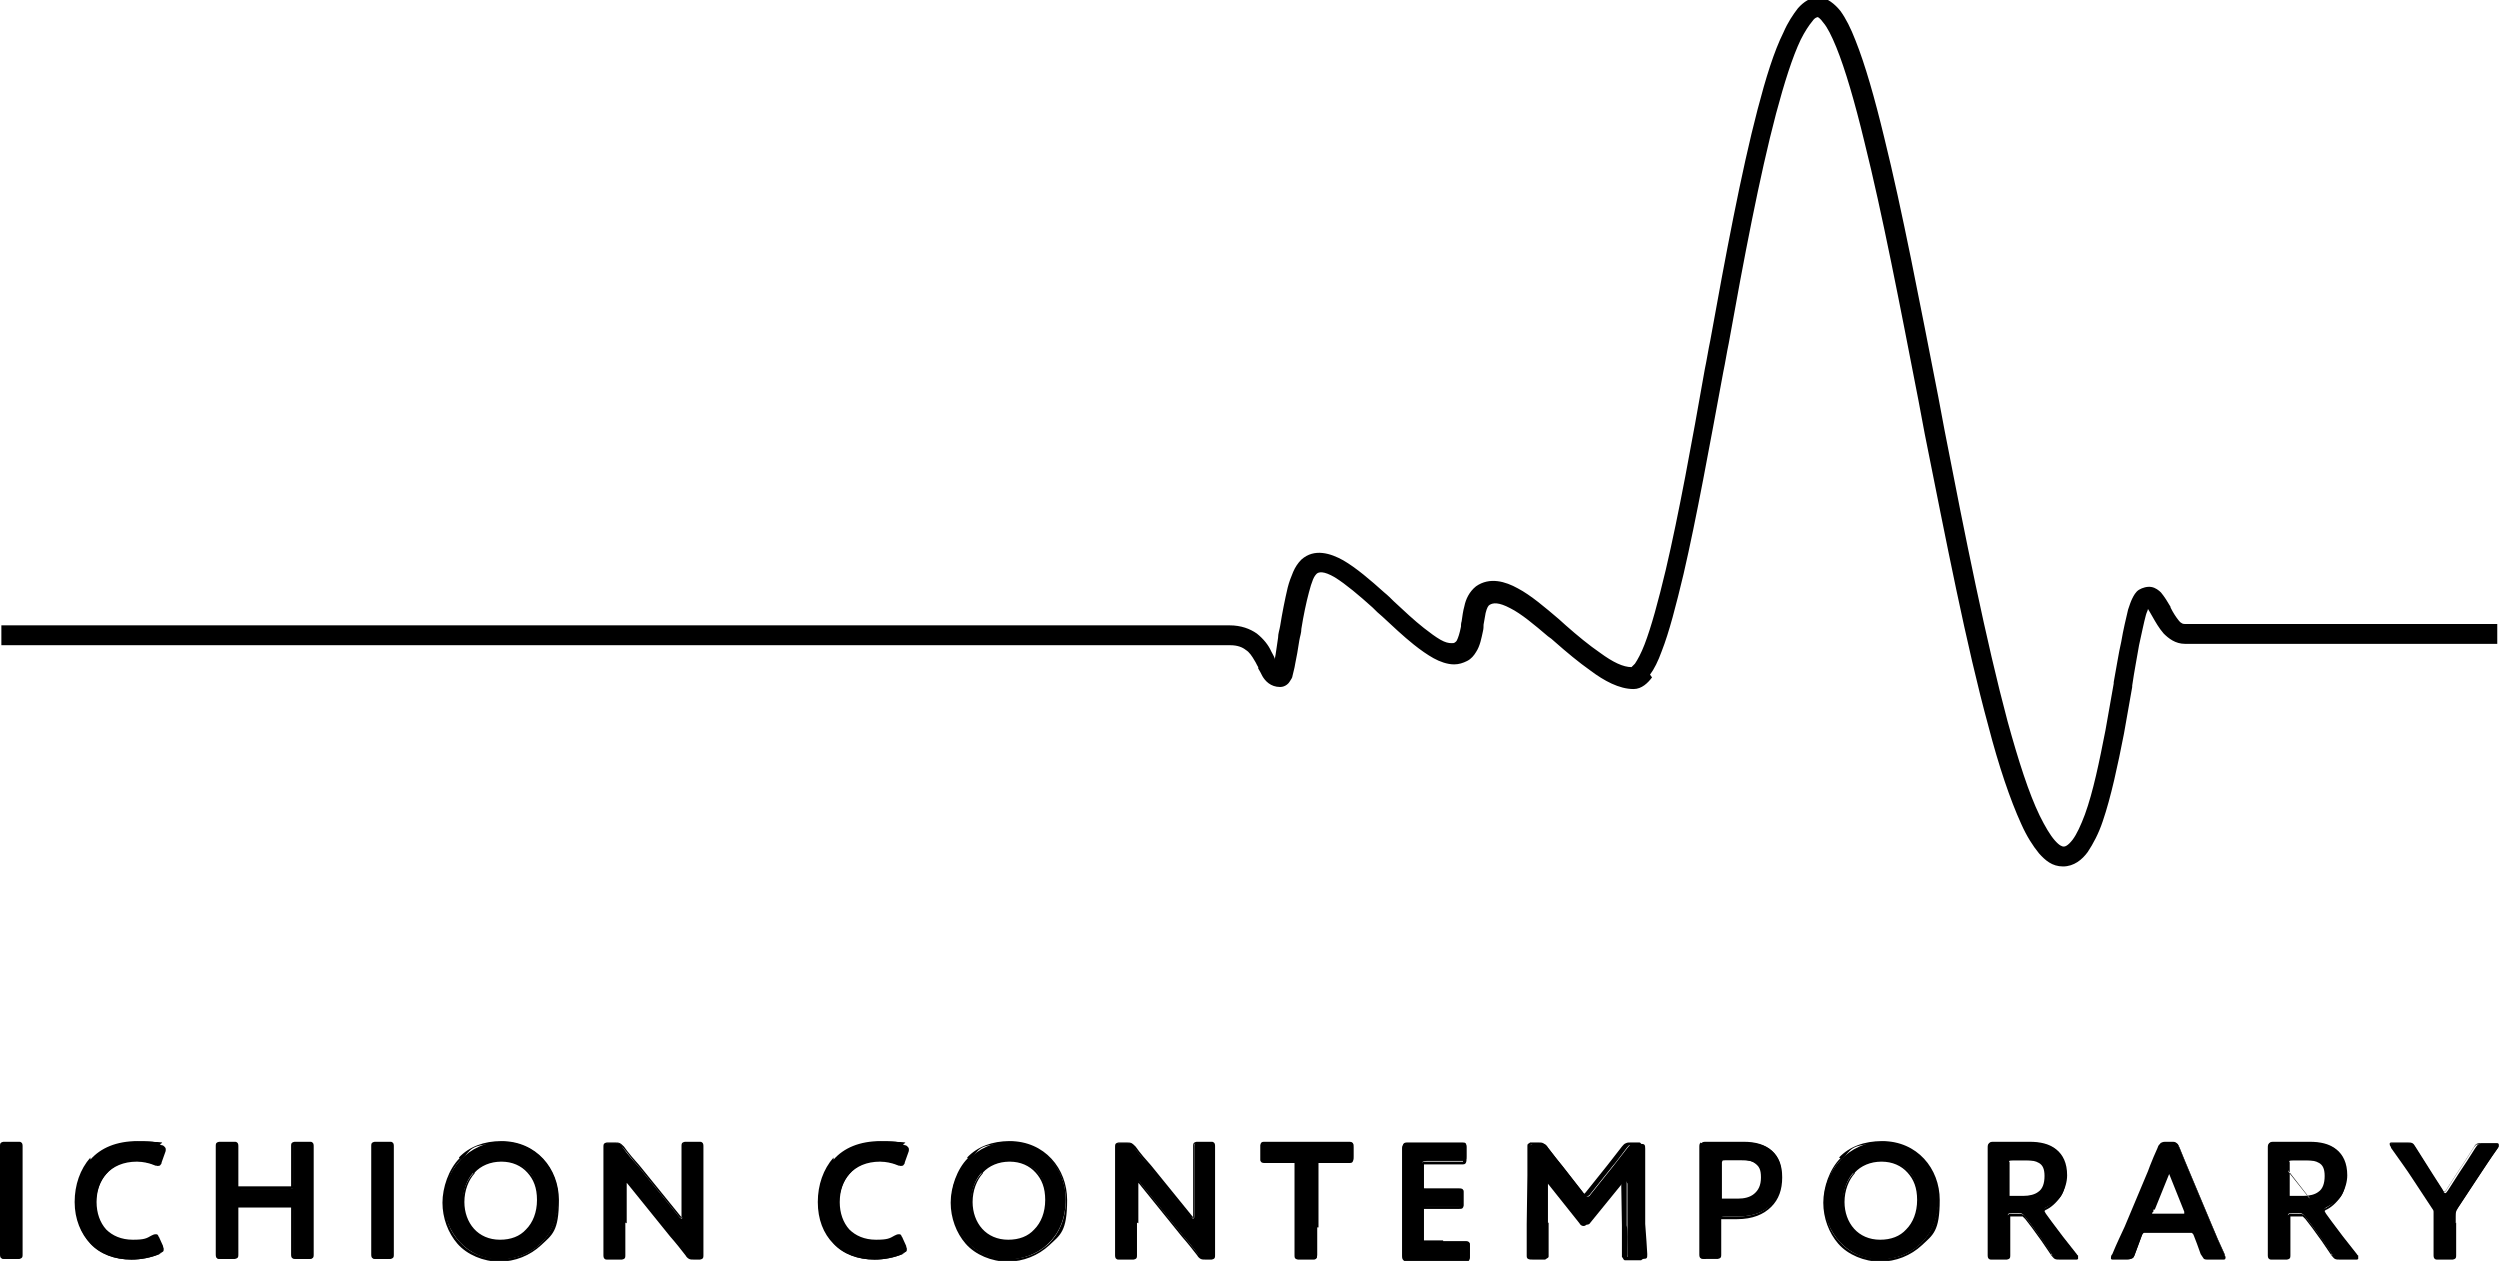 <?xml version="1.0" encoding="UTF-8"?>
<svg id="_レイヤー_1" data-name="レイヤー_1" xmlns="http://www.w3.org/2000/svg" version="1.1" viewBox="0 0 365 184.1">
  <!-- Generator: Adobe Illustrator 29.4.0, SVG Export Plug-In . SVG Version: 2.1.0 Build 152)  -->
  <defs>
    <style>
      .st0 {
        fill-rule: evenodd;
      }
    </style>
  </defs>
  <path d="M.9,183.8c-.5,0-.7,0-.7-.6s0-2.8,0-4.2v-7.3c0-1.4,0-4,0-4.2,0-.5.1-.6.7-.6h1.5c.5,0,.7,0,.7.6s0,2.8,0,4.2v7.3c0,1.4,0,4,0,4.2,0,.5-.1.6-.7.6H.9Z"/>
  <path class="st0" d="M.5,167.2s0,0,0,.3,0,.2,0,.5c0,.3,0,.7,0,1.1,0,.8,0,1.9,0,2.5v7.3c0,.7,0,1.7,0,2.5,0,.4,0,.8,0,1.1,0,.3,0,.5,0,.5,0,.2,0,.3,0,.3,0,0,0,0,.1,0,0,0,.2,0,.3,0h1.5c.1,0,.2,0,.3,0,0,0,.1,0,.1,0,0,0,0,0,0-.3s0-.2,0-.5c0-.3,0-.7,0-1.1,0-.8,0-1.9,0-2.5v-7.3c0-.7,0-1.7,0-2.5,0-.4,0-.8,0-1.1,0-.3,0-.5,0-.5,0-.2,0-.3,0-.3,0,0,0,0-.1,0,0,0-.2,0-.3,0H.9c-.1,0-.2,0-.3,0,0,0-.1,0-.1,0ZM.5,166.7c.1,0,.2,0,.4,0h1.5c.1,0,.3,0,.4,0,.1,0,.2,0,.3.1.2.1.2.4.2.6s0,.3,0,.6c0,.3,0,.7,0,1.1,0,.8,0,1.8,0,2.5v7.3c0,.7,0,1.7,0,2.5,0,.4,0,.8,0,1.1,0,.3,0,.5,0,.6,0,.3,0,.5-.2.6,0,0-.2.1-.3.1-.1,0-.2,0-.4,0H.9c-.1,0-.3,0-.4,0-.1,0-.2,0-.3-.1-.2-.1-.2-.4-.2-.6s0-.3,0-.6c0-.3,0-.7,0-1.1,0-.8,0-1.8,0-2.5v-7.3c0-.7,0-1.7,0-2.5,0-.4,0-.8,0-1.1,0-.3,0-.5,0-.6,0-.3,0-.5.2-.6,0,0,.2-.1.3-.1Z"/>
  <path d="M23.7,182.6c0,.2-.2.3-.5.5-1.1.5-2.6.8-4,.8-4.9,0-8.1-3.3-8.1-8.2s3-9,9-9,2.4.2,3.4.6c.4.1.5.3.5.5s0,.3-.1.5l-.5,1.4c-.1.4-.2.5-.4.5s-.3,0-.5-.1c-.7-.3-1.7-.5-2.5-.5-4,0-6,2.8-6,6.1s2.1,5.6,5.5,5.6,2-.2,2.8-.6c.2-.1.4-.2.5-.2.2,0,.3.1.4.5l.5,1.1c0,.2.1.3.1.5h0Z"/>
  <path class="st0" d="M13.5,169.5c-1.5,1.6-2.2,3.8-2.2,6.2s.8,4.4,2.1,5.8c1.4,1.4,3.3,2.2,5.8,2.2s2.8-.3,4-.7c.2,0,.3-.1.3-.2,0,0,0,0,0,0h0c0-.1,0-.2-.1-.4,0,0,0,0,0,0l-.5-1.1s0,0,0,0c0-.2-.1-.3-.2-.3,0,0,0,0,0,0,0,0-.2,0-.4.1h0c-.8.4-1.8.6-2.9.6-1.7,0-3.2-.6-4.2-1.6-1-1-1.5-2.5-1.5-4.2s.5-3.3,1.6-4.5c1-1.2,2.6-1.9,4.6-1.9s1.9.2,2.6.6c.2,0,.3.1.4.1s0,0,0,0c0,0,0,0,0,0,0,0,0-.2.2-.3l.5-1.4h0c0-.2.1-.3.1-.4s0,0,0-.1c0,0-.2-.1-.3-.2-1-.4-2.1-.6-3.4-.6-2.9,0-5.1,1-6.6,2.6ZM13.2,169.3c1.5-1.7,3.8-2.7,6.9-2.7s2.5.2,3.5.6h0c.2,0,.3.1.4.2.1.1.2.2.2.4s0,.3-.1.5h0s-.5,1.4-.5,1.4h0c0,.2-.1.3-.2.4,0,0,0,.1-.2.1,0,0-.1,0-.2,0-.2,0-.3,0-.6-.2h0c-.7-.3-1.6-.5-2.5-.5-1.9,0-3.4.7-4.3,1.8-1,1.1-1.5,2.6-1.5,4.2s.5,3,1.4,4c.9.9,2.2,1.5,3.9,1.5s2-.2,2.7-.6c.2-.1.4-.2.6-.2s.3,0,.4.2c0,.1.2.3.2.4h0s.5,1.1.5,1.1c0,.2.1.3.1.4h0c0,.3,0,.4-.2.5-.1,0-.3.2-.4.3h0c-1.2.5-2.7.8-4.1.8-2.5,0-4.6-.8-6-2.3-1.4-1.5-2.3-3.6-2.3-6.1s.8-4.8,2.3-6.5Z"/>
  <path d="M34.5,179c0,1.4,0,4,0,4.2,0,.5-.1.6-.7.6h-1.5c-.5,0-.7,0-.7-.6s0-2.8,0-4.2v-7.3c0-1.4,0-4,0-4.2,0-.5.1-.6.7-.6h1.5c.5,0,.7,0,.7.6s0,2.8,0,4.2v1.2c0,.6.1.7.7.7h6.9c.6,0,.7-.1.7-.7v-1.2c0-1.4,0-4,0-4.2,0-.5.1-.6.7-.6h1.5c.5,0,.7,0,.7.6s0,2.8,0,4.2v7.3c0,1.4,0,4,0,4.2,0,.5-.1.6-.7.6h-1.5c-.5,0-.7,0-.7-.6s0-2.8,0-4.2v-2.2c0-.6-.1-.7-.7-.7h-6.9c-.6,0-.7.1-.7.7v2.2Z"/>
  <path class="st0" d="M31.9,167.2s0,0,0,.3,0,.2,0,.5c0,.3,0,.7,0,1.1,0,.8,0,1.9,0,2.5v7.3c0,.7,0,1.7,0,2.5,0,.4,0,.8,0,1.1,0,.3,0,.5,0,.5,0,.2,0,.3,0,.3,0,0,0,0,.1,0,0,0,.2,0,.3,0h1.5c.1,0,.2,0,.3,0,0,0,.1,0,.1,0,0,0,0,0,0-.3s0-.2,0-.5c0-.3,0-.7,0-1.1,0-.8,0-1.9,0-2.5v-2.2c0-.2,0-.3,0-.4,0-.1,0-.2.2-.3,0,0,.2-.1.3-.2.1,0,.3,0,.4,0h6.9c.2,0,.3,0,.4,0,.1,0,.2,0,.3.2,0,0,.1.2.2.3,0,.1,0,.3,0,.4v2.2c0,.7,0,1.7,0,2.5,0,.4,0,.8,0,1.1,0,.3,0,.5,0,.5,0,.2,0,.3,0,.3,0,0,0,0,.1,0,0,0,.2,0,.3,0h1.5c.1,0,.2,0,.3,0,0,0,.1,0,.1,0,0,0,0,0,0-.3s0-.2,0-.5c0-.3,0-.7,0-1.1,0-.8,0-1.9,0-2.5v-7.3c0-.7,0-1.7,0-2.5,0-.4,0-.8,0-1.1,0-.3,0-.5,0-.5,0-.2,0-.3,0-.3,0,0,0,0-.1,0,0,0-.2,0-.3,0h-1.5c-.1,0-.2,0-.3,0,0,0-.1,0-.1,0,0,0,0,0,0,.3s0,.2,0,.5c0,.3,0,.7,0,1.1,0,.8,0,1.9,0,2.5v1.2c0,.2,0,.3,0,.4,0,.1,0,.2-.2.3,0,0-.2.1-.3.2-.1,0-.3,0-.4,0h-6.9c-.2,0-.3,0-.4,0-.1,0-.2,0-.3-.2,0,0-.1-.2-.2-.3,0-.1,0-.2,0-.4v-1.2c0-.7,0-1.7,0-2.5,0-.4,0-.8,0-1.1,0-.3,0-.5,0-.5,0-.2,0-.3,0-.3,0,0,0,0-.1,0,0,0-.2,0-.3,0h-1.5c-.1,0-.2,0-.3,0,0,0-.1,0-.1,0ZM32,166.7c.1,0,.2,0,.4,0h1.5c.1,0,.3,0,.4,0,.1,0,.2,0,.3.1.2.1.2.4.2.6s0,.3,0,.6c0,.3,0,.7,0,1.1,0,.8,0,1.8,0,2.5v1.2c0,.1,0,.2,0,.3,0,0,0,.1,0,.1,0,0,0,0,.1,0,0,0,.2,0,.3,0h6.9c.1,0,.2,0,.3,0,0,0,.1,0,.1,0,0,0,0,0,0-.1,0,0,0-.2,0-.3v-1.2c0-.7,0-1.7,0-2.5,0-.4,0-.8,0-1.1,0-.3,0-.5,0-.6,0-.3,0-.5.2-.6,0,0,.2-.1.3-.1.1,0,.2,0,.4,0h1.5c.1,0,.3,0,.4,0,.1,0,.2,0,.3.1.2.1.2.4.2.6s0,.3,0,.6c0,.3,0,.7,0,1.1,0,.8,0,1.8,0,2.5v7.3c0,.7,0,1.7,0,2.5,0,.4,0,.8,0,1.1,0,.3,0,.5,0,.6,0,.3,0,.5-.2.6,0,0-.2.1-.3.1-.1,0-.2,0-.4,0h-1.5c-.1,0-.3,0-.4,0-.1,0-.2,0-.3-.1-.2-.1-.2-.4-.2-.6s0-.3,0-.6c0-.3,0-.7,0-1.1,0-.8,0-1.8,0-2.5v-2.2c0-.1,0-.2,0-.3,0,0,0-.1,0-.1,0,0,0,0-.1,0,0,0-.2,0-.3,0h-6.9c-.1,0-.2,0-.3,0,0,0-.1,0-.1,0,0,0,0,0,0,.1,0,0,0,.2,0,.3v2.2c0,.7,0,1.7,0,2.5,0,.4,0,.8,0,1.1,0,.3,0,.5,0,.6,0,.3,0,.5-.2.6,0,0-.2.1-.3.1-.1,0-.2,0-.4,0h-1.5c-.1,0-.3,0-.4,0-.1,0-.2,0-.3-.1-.2-.1-.2-.4-.2-.6s0-.3,0-.6c0-.3,0-.7,0-1.1,0-.8,0-1.8,0-2.5v-7.3c0-.7,0-1.7,0-2.5,0-.4,0-.8,0-1.1,0-.3,0-.5,0-.6,0-.3,0-.5.2-.6,0,0,.2-.1.3-.1Z"/>
  <path d="M55.1,183.8c-.5,0-.7,0-.7-.6s0-2.8,0-4.2v-7.3c0-1.4,0-4,0-4.2,0-.5.1-.6.7-.6h1.5c.5,0,.7,0,.7.6s0,2.8,0,4.2v7.3c0,1.4,0,4,0,4.2,0,.5-.1.6-.7.6h-1.5Z"/>
  <path class="st0" d="M54.6,167.2s0,0,0,.3,0,.2,0,.5c0,.3,0,.7,0,1.1,0,.8,0,1.9,0,2.5v7.3c0,.7,0,1.7,0,2.5,0,.4,0,.8,0,1.1,0,.3,0,.5,0,.5,0,.2,0,.3,0,.3,0,0,0,0,.1,0,0,0,.2,0,.3,0h1.5c.1,0,.2,0,.3,0,0,0,.1,0,.1,0,0,0,0,0,0-.3s0-.2,0-.5c0-.3,0-.7,0-1.1,0-.8,0-1.9,0-2.5v-7.3c0-.7,0-1.7,0-2.5,0-.4,0-.8,0-1.1,0-.3,0-.5,0-.5,0-.2,0-.3,0-.3,0,0,0,0-.1,0,0,0-.2,0-.3,0h-1.5c-.1,0-.2,0-.3,0,0,0-.1,0-.1,0ZM54.7,166.7c.1,0,.2,0,.4,0h1.5c.1,0,.3,0,.4,0s.2,0,.3.1c.2.1.2.4.2.6s0,.3,0,.6c0,.3,0,.7,0,1.1,0,.8,0,1.8,0,2.5v7.3c0,.7,0,1.7,0,2.5,0,.4,0,.8,0,1.1,0,.3,0,.5,0,.6,0,.3,0,.5-.2.6,0,0-.2.1-.3.1-.1,0-.2,0-.4,0h-1.5c-.1,0-.3,0-.4,0-.1,0-.2,0-.3-.1-.2-.1-.2-.4-.2-.6s0-.3,0-.6c0-.3,0-.7,0-1.1,0-.8,0-1.8,0-2.5v-7.3c0-.7,0-1.7,0-2.5,0-.4,0-.8,0-1.1,0-.3,0-.5,0-.6,0-.3,0-.5.2-.6,0,0,.2-.1.3-.1Z"/>
  <path d="M81.5,175.1c0,5.6-4,8.8-8.6,8.8s-8.1-4-8.1-8.5,3.6-8.7,8.5-8.7,8.2,3.9,8.2,8.4ZM67.6,175.5c0,3.2,2,5.8,5.4,5.8s5.6-2.3,5.6-6-2-5.8-5.4-5.8-5.6,2.5-5.6,6h0Z"/>
  <path class="st0" d="M67.3,169.3c-1.5,1.5-2.3,3.6-2.3,6.2s.7,4.3,2.1,5.8c1.3,1.5,3.3,2.5,5.9,2.5s4.3-.8,5.9-2.2c1.5-1.5,2.5-3.6,2.5-6.4,0-4.4-3.1-8.2-8-8.2s-4.5.8-6,2.3ZM67,169c1.5-1.6,3.7-2.4,6.2-2.4,5.1,0,8.4,4,8.4,8.6s-1,5.1-2.6,6.6c-1.6,1.5-3.8,2.4-6.1,2.4s-4.7-1-6.1-2.6c-1.4-1.6-2.2-3.8-2.2-6s.9-4.9,2.5-6.5ZM69,171.1c1-1.1,2.5-1.8,4.2-1.8s3.2.7,4.1,1.8c1,1.1,1.5,2.6,1.5,4.2s-.6,3.5-1.7,4.6c-1.1,1.1-2.5,1.7-4.1,1.7s-3.2-.7-4.1-1.8c-1-1.1-1.4-2.6-1.4-4.2h0c0,0,0,0,0,0,0-1.7.6-3.2,1.6-4.3ZM69.3,171.3c-.9,1-1.5,2.5-1.5,4.2h0c0,0,0,0,0,0,0,1.5.5,2.9,1.4,3.9.9,1,2.2,1.6,3.8,1.6s2.9-.5,3.8-1.5c1-1,1.6-2.5,1.6-4.3s-.5-3-1.4-4c-.9-1-2.2-1.6-3.8-1.6s-3,.6-3.9,1.6Z"/>
  <path d="M91.1,179c0,1.4,0,4,0,4.2,0,.5-.1.6-.7.6h-1.4c-.5,0-.7,0-.7-.6s0-2.8,0-4.2v-7.6c0-1.3,0-3.8,0-3.9,0-.5.1-.6.7-.6h.8c.6,0,.8,0,1.1.6.7,1,1.5,1.9,2.3,2.8l6,7.4c.1.1.2.2.3.2.1,0,.2-.1.2-.4v-5.9c0-1.4,0-4,0-4.2,0-.5.1-.6.7-.6h1.4c.5,0,.7,0,.7.6s0,2.8,0,4.2v7.6c0,1.3,0,3.8,0,3.9,0,.5-.1.6-.7.6h-.5c-.6,0-.8,0-1.1-.6-.7-.9-1.4-1.8-2.2-2.7l-6.3-7.8c-.1-.1-.2-.2-.3-.2-.1,0-.2.1-.2.4v6.2h0Z"/>
  <path class="st0" d="M88.7,167.1s0,0,0,.3,0,.2,0,.5c0,.3,0,.6,0,1,0,.8,0,1.7,0,2.4v7.6c0,.7,0,1.7,0,2.5,0,.4,0,.8,0,1.1,0,.3,0,.5,0,.5,0,.2,0,.3,0,.3,0,0,0,0,.1,0,0,0,.2,0,.3,0h1.4c.1,0,.2,0,.3,0,0,0,.1,0,.1,0,0,0,0,0,0-.3s0-.2,0-.5c0-.3,0-.7,0-1.1,0-.7,0-1.5,0-2.1h0s0-6.6,0-6.6c0-.1,0-.2,0-.4,0,0,0-.1.1-.2,0,0,.1,0,.2,0s.2,0,.2,0c0,0,.1.1.2.2h0l6.3,7.8h0c.8,1,1.5,1.8,2.2,2.7h0c.2.2.3.4.4.4.1,0,.3,0,.6,0h.5c.1,0,.2,0,.3,0,0,0,.1,0,.1,0,0,0,0,0,0-.3s0-.2,0-.5c0-.3,0-.6,0-1,0-.8,0-1.7,0-2.4v-7.6c0-.7,0-1.7,0-2.5,0-.4,0-.8,0-1.1,0-.3,0-.5,0-.5,0-.2,0-.3,0-.3,0,0,0,0-.1,0,0,0-.2,0-.3,0h-1.4c-.1,0-.2,0-.3,0,0,0-.1,0-.1,0,0,0,0,0,0,.3s0,.2,0,.5c0,.3,0,.7,0,1.1,0,.8,0,1.9,0,2.5v5.9c0,.1,0,.3,0,.4,0,0,0,.1-.1.1,0,0-.1,0-.2,0s-.2,0-.2,0c0,0-.1-.1-.2-.2h0s-6-7.4-6-7.4c-.8-.9-1.5-1.9-2.3-2.8-.2-.2-.3-.4-.4-.4-.1,0-.3,0-.6,0h-.8c-.1,0-.2,0-.3,0,0,0-.1,0-.1,0ZM91.3,178.5h0s0,.5,0,.5c0,.7,0,1.7,0,2.5,0,.4,0,.8,0,1.1,0,.3,0,.5,0,.6,0,.3,0,.5-.2.6,0,0-.2.1-.3.1s-.2,0-.4,0h-1.4c-.1,0-.3,0-.4,0s-.2,0-.3-.1c-.2-.1-.2-.4-.2-.6s0-.3,0-.6c0-.3,0-.7,0-1.1,0-.8,0-1.8,0-2.5v-7.6c0-.7,0-1.6,0-2.4,0-.4,0-.7,0-1,0-.3,0-.5,0-.5,0-.3,0-.5.2-.6,0,0,.2-.1.3-.1s.2,0,.4,0h.8c.3,0,.5,0,.7.1.2.1.4.3.6.5h0c.7,1,1.5,1.9,2.3,2.8h0s6,7.4,6,7.4h0c0,0,0,0,.1.1,0,0,0,0,0-.2v-5.9c0-.7,0-1.7,0-2.5,0-.4,0-.8,0-1.1,0-.3,0-.5,0-.6,0-.3,0-.5.2-.6,0,0,.2-.1.3-.1.1,0,.2,0,.4,0h1.4c.1,0,.3,0,.4,0,.1,0,.2,0,.3.1.2.1.2.4.2.6s0,.3,0,.6c0,.3,0,.7,0,1.1,0,.8,0,1.8,0,2.5v7.6c0,.7,0,1.6,0,2.4,0,.4,0,.7,0,1,0,.3,0,.5,0,.6,0,.3,0,.5-.2.6,0,0-.2.1-.3.1-.1,0-.2,0-.4,0h-.5c-.3,0-.5,0-.7-.1-.2-.1-.4-.3-.5-.5-.7-.9-1.4-1.8-2.2-2.7h0s-6.3-7.8-6.3-7.8h0c0,0,0,0-.1-.1,0,0,0,0,0,.2v5.7Z"/>
  <path d="M132.2,182.6c0,.2-.2.3-.5.5-1.1.5-2.6.8-4,.8-4.9,0-8.1-3.3-8.1-8.2s3-9,9-9,2.4.2,3.4.6c.4.1.5.3.5.5s0,.3-.1.5l-.5,1.4c-.1.4-.2.5-.4.5s-.3,0-.5-.1c-.7-.3-1.7-.5-2.5-.5-4,0-6,2.8-6,6.1s2.1,5.6,5.5,5.6,2-.2,2.8-.6c.2-.1.4-.2.5-.2.2,0,.3.1.4.5l.5,1.1c0,.2.1.3.1.5h0Z"/>
  <path class="st0" d="M122,169.5c-1.5,1.6-2.2,3.8-2.2,6.2s.8,4.4,2.1,5.8c1.4,1.4,3.3,2.2,5.8,2.2s2.8-.3,4-.7c.2,0,.3-.1.3-.2,0,0,0,0,0,0h0c0-.1,0-.2-.1-.4t0,0l-.5-1.1h0c0-.2-.1-.3-.2-.3,0,0,0,0,0,0,0,0-.2,0-.4.1h0c-.8.4-1.8.6-2.9.6-1.7,0-3.2-.6-4.2-1.6-1-1-1.5-2.5-1.5-4.2s.5-3.3,1.6-4.5c1-1.2,2.6-1.9,4.6-1.9s1.9.2,2.6.6c.2,0,.3.1.4.1s0,0,0,0c0,0,0,0,0,0,0,0,0-.2.2-.3l.5-1.4h0c0-.2.1-.3.1-.4s0,0,0-.1c0,0-.2-.1-.3-.2-1-.4-2.1-.6-3.4-.6-2.9,0-5.1,1-6.6,2.6ZM121.7,169.3c1.5-1.7,3.8-2.7,6.9-2.7s2.5.2,3.5.6h0c.2,0,.3.1.4.2.1.1.2.2.2.4s0,.3-.1.5h0s-.5,1.4-.5,1.4h0c0,.2-.1.3-.2.4,0,0,0,.1-.2.1,0,0-.1,0-.2,0-.2,0-.3,0-.6-.2h0c-.7-.3-1.6-.5-2.5-.5-1.9,0-3.4.7-4.3,1.8-1,1.1-1.5,2.6-1.5,4.2s.5,3,1.4,4c.9.9,2.2,1.5,3.9,1.5s2-.2,2.7-.6c.2-.1.4-.2.6-.2s.3,0,.4.2c0,.1.2.3.2.4h0s.5,1.1.5,1.1c0,.2.1.3.1.4h0c0,.3,0,.4-.2.5-.1,0-.3.2-.4.3h0c-1.2.5-2.7.8-4.1.8-2.5,0-4.6-.8-6-2.3-1.5-1.5-2.3-3.6-2.3-6.1s.8-4.8,2.3-6.5Z"/>
  <path d="M155.6,175.1c0,5.6-4,8.8-8.6,8.8s-8.1-4-8.1-8.5,3.6-8.7,8.5-8.7,8.2,3.9,8.2,8.4ZM141.8,175.5c0,3.2,2,5.8,5.4,5.8s5.6-2.3,5.6-6-2-5.8-5.4-5.8-5.6,2.5-5.6,6h0Z"/>
  <path class="st0" d="M141.5,169.3c-1.5,1.5-2.3,3.6-2.3,6.2s.7,4.3,2.1,5.8c1.3,1.5,3.3,2.5,5.9,2.5s4.3-.8,5.9-2.2c1.5-1.5,2.5-3.6,2.5-6.4,0-4.4-3.1-8.2-8-8.2s-4.5.8-6,2.3ZM141.2,169c1.5-1.6,3.7-2.4,6.2-2.4,5.1,0,8.4,4,8.4,8.6s-1,5.1-2.6,6.6c-1.6,1.5-3.8,2.4-6.1,2.4s-4.7-1-6.1-2.6c-1.4-1.6-2.2-3.8-2.2-6s.9-4.9,2.5-6.5ZM143.2,171.1c1-1.1,2.5-1.8,4.2-1.8s3.2.7,4.1,1.8c1,1.1,1.5,2.6,1.5,4.2s-.6,3.5-1.7,4.6c-1.1,1.1-2.5,1.7-4.1,1.7s-3.2-.7-4.1-1.8c-.9-1.1-1.4-2.6-1.4-4.2h0c0,0,0,0,0,0,0-1.7.6-3.2,1.6-4.3ZM143.5,171.3c-.9,1-1.5,2.5-1.5,4.2h0c0,0,0,0,0,0,0,1.5.5,2.9,1.4,3.9.9,1,2.2,1.6,3.8,1.6s2.9-.5,3.8-1.5c1-1,1.6-2.5,1.6-4.3s-.5-3-1.4-4c-.9-1-2.2-1.6-3.8-1.6s-3,.6-3.9,1.6Z"/>
  <path d="M165.8,179c0,1.4,0,4,0,4.2,0,.5-.1.6-.7.6h-1.4c-.5,0-.7,0-.7-.6s0-2.8,0-4.2v-7.6c0-1.3,0-3.8,0-3.9,0-.5.1-.6.7-.6h.8c.6,0,.8,0,1.1.6.7,1,1.5,1.9,2.3,2.8l6,7.4c.1.1.2.2.3.2.1,0,.2-.1.2-.4v-5.9c0-1.4,0-4,0-4.2,0-.5.1-.6.7-.6h1.4c.5,0,.7,0,.7.6s0,2.8,0,4.2v7.6c0,1.3,0,3.8,0,3.9,0,.5-.1.6-.7.6h-.5c-.6,0-.8,0-1.1-.6-.7-.9-1.4-1.8-2.2-2.7l-6.3-7.8c-.1-.1-.2-.2-.3-.2-.1,0-.2.1-.2.4v6.2h0Z"/>
  <path class="st0" d="M163.3,167.1s0,0,0,.3,0,.2,0,.5c0,.3,0,.6,0,1,0,.8,0,1.7,0,2.4v7.6c0,.7,0,1.7,0,2.5,0,.4,0,.8,0,1.1,0,.3,0,.5,0,.5,0,.2,0,.3,0,.3,0,0,0,0,.1,0,0,0,.2,0,.3,0h1.4c.1,0,.2,0,.3,0,0,0,.1,0,.1,0,0,0,0,0,0-.3s0-.2,0-.5c0-.3,0-.7,0-1.1,0-.7,0-1.5,0-2.1h0s0-6.6,0-6.6c0-.1,0-.2,0-.4,0,0,0-.1.1-.2,0,0,.1,0,.2,0s.2,0,.2,0c0,0,.1.1.2.2h0l6.3,7.8h0c.8,1,1.5,1.8,2.2,2.7h0c.2.2.3.4.4.4.1,0,.3,0,.6,0h.5c.1,0,.2,0,.3,0,0,0,.1,0,.1,0,0,0,0,0,0-.3s0-.2,0-.5c0-.3,0-.6,0-1,0-.8,0-1.7,0-2.4v-7.6c0-.7,0-1.7,0-2.5,0-.4,0-.8,0-1.1,0-.3,0-.5,0-.5,0-.2,0-.3,0-.3,0,0,0,0-.1,0,0,0-.2,0-.3,0h-1.4c-.1,0-.2,0-.3,0,0,0-.1,0-.1,0,0,0,0,0,0,.3s0,.2,0,.5c0,.3,0,.7,0,1.1,0,.8,0,1.9,0,2.5v5.9c0,.1,0,.3,0,.4,0,0,0,.1-.1.1,0,0-.1,0-.2,0s-.2,0-.2,0c0,0-.1-.1-.2-.2h0s-6-7.4-6-7.4c-.8-.9-1.5-1.9-2.3-2.8-.2-.2-.3-.4-.4-.4-.1,0-.3,0-.6,0h-.8c-.1,0-.2,0-.3,0,0,0-.1,0-.1,0ZM166,178.5h0s0,.5,0,.5c0,.7,0,1.7,0,2.5,0,.4,0,.8,0,1.1,0,.3,0,.5,0,.6,0,.3,0,.5-.2.6,0,0-.2.1-.3.1-.1,0-.2,0-.4,0h-1.4c-.1,0-.3,0-.4,0-.1,0-.2,0-.3-.1-.2-.1-.2-.4-.2-.6s0-.3,0-.6c0-.3,0-.7,0-1.1,0-.8,0-1.8,0-2.5v-7.6c0-.7,0-1.6,0-2.4,0-.4,0-.7,0-1,0-.3,0-.5,0-.5,0-.3,0-.5.2-.6,0,0,.2-.1.3-.1.1,0,.2,0,.4,0h.8c.3,0,.5,0,.7.1.2.1.4.3.6.5h0c.7,1,1.5,1.9,2.3,2.8h0s6,7.4,6,7.4h0c0,0,0,0,.1.1,0,0,0,0,0-.2v-5.9c0-.7,0-1.7,0-2.5,0-.4,0-.8,0-1.1,0-.3,0-.5,0-.6,0-.3,0-.5.2-.6,0,0,.2-.1.3-.1s.2,0,.4,0h1.4c.1,0,.3,0,.4,0s.2,0,.3.1c.2.1.2.4.2.6s0,.3,0,.6c0,.3,0,.7,0,1.1,0,.8,0,1.8,0,2.5v7.6c0,.7,0,1.6,0,2.4,0,.4,0,.7,0,1,0,.3,0,.5,0,.6,0,.3,0,.5-.2.6,0,0-.2.1-.3.1s-.2,0-.4,0h-.5c-.3,0-.5,0-.7-.1-.2-.1-.4-.3-.5-.5-.7-.9-1.4-1.8-2.2-2.7h0s-6.3-7.8-6.3-7.8h0c0,0,0,0-.1-.1,0,0,0,0,0,.2v5.7Z"/>
  <path d="M192.3,179c0,1.4,0,4,0,4.2,0,.5-.1.6-.7.6h-1.5c-.5,0-.7,0-.7-.6s0-2.8,0-4.2v-8.8c0-.6-.1-.7-.7-.7h-.7c-1,0-3.1,0-3.2,0-.5,0-.6-.1-.6-.7v-1.3c0-.5,0-.7.6-.7s2.3,0,3.5,0h5.2c1.1,0,3.3,0,3.5,0,.5,0,.6.1.6.7v1.3c0,.5,0,.7-.6.7s-2.2,0-3.2,0h-.8c-.6,0-.7.1-.7.7v8.8h0Z"/>
  <path class="st0" d="M184.5,167.2c0,0,0,.2,0,.3v1.3c0,.1,0,.2,0,.3,0,0,0,.1,0,.1,0,0,0,0,.3,0s.2,0,.5,0c.2,0,.5,0,.8,0,.7,0,1.4,0,1.9,0h.7c.2,0,.3,0,.4,0,.1,0,.2,0,.3.2,0,0,.1.2.2.3,0,.1,0,.2,0,.4v8.8c0,.7,0,1.7,0,2.5,0,.4,0,.8,0,1.1,0,.3,0,.5,0,.5,0,.2,0,.3,0,.3,0,0,0,0,.1,0,0,0,.2,0,.3,0h1.5c.1,0,.2,0,.3,0,0,0,.1,0,.1,0,0,0,0,0,0-.3s0-.2,0-.5c0-.3,0-.7,0-1.1,0-.8,0-1.9,0-2.5v-.2h0v-8.6c0-.2,0-.3,0-.4,0-.1,0-.2.2-.3,0,0,.2-.1.3-.2.1,0,.2,0,.4,0h.8c.5,0,1.3,0,1.9,0,.3,0,.5,0,.8,0,.3,0,.5,0,.5,0,.2,0,.3,0,.3,0,0,0,0,0,0-.1,0,0,0-.2,0-.3v-1.3c0-.1,0-.2,0-.3,0,0,0-.1,0-.1,0,0,0,0-.3,0s-.2,0-.5,0c-.2,0-.5,0-.8,0-.7,0-1.5,0-2.1,0h-5.2c-.6,0-1.4,0-2.1,0-.3,0-.6,0-.8,0-.3,0-.5,0-.5,0-.2,0-.3,0-.3,0,0,0,0,0,0,.1ZM192.5,179.2h0v-9c0-.1,0-.2,0-.3,0,0,0-.1,0-.1,0,0,0,0,.1,0,0,0,.2,0,.3,0h.8c.5,0,1.3,0,1.9,0,.3,0,.5,0,.7,0,.3,0,.5,0,.6,0,.3,0,.5,0,.6-.2,0,0,.1-.2.1-.3,0-.1,0-.2,0-.4v-1.3c0-.1,0-.3,0-.4,0-.1,0-.2-.1-.3-.1-.2-.4-.2-.6-.2s-.3,0-.6,0c-.2,0-.5,0-.8,0-.7,0-1.5,0-2.1,0h-5.2c-.6,0-1.4,0-2.1,0-.3,0-.6,0-.8,0-.3,0-.5,0-.6,0-.3,0-.5,0-.6.2,0,0-.1.2-.1.3,0,.1,0,.2,0,.4v1.3c0,.1,0,.3,0,.4,0,.1,0,.2.1.3.1.2.4.2.6.2s.3,0,.6,0c.2,0,.5,0,.7,0,.7,0,1.4,0,1.9,0h.7c.1,0,.2,0,.3,0,0,0,.1,0,.1,0,0,0,0,0,0,.1,0,0,0,.2,0,.3v8.8c0,.7,0,1.7,0,2.5,0,.4,0,.8,0,1.1,0,.3,0,.5,0,.6,0,.3,0,.5.2.6,0,0,.2.1.3.1.1,0,.2,0,.4,0h1.5c.1,0,.3,0,.4,0,.1,0,.2,0,.3-.1.2-.1.2-.4.2-.6s0-.3,0-.6c0-.3,0-.7,0-1.1,0-.8,0-1.7,0-2.3Z"/>
  <path d="M210.5,181.3c1.1,0,3.3,0,3.5,0,.5,0,.6.1.6.7v1.2c0,.5,0,.7-.6.7s-2.3,0-3.5,0h-1.8c-1.1,0-3,0-3.2,0-.5,0-.7-.2-.7-.8,0-1.3,0-2.8,0-4v-7.5c0-1.2,0-2.8,0-4,0-.6.1-.8.7-.8s2.1,0,3.2,0h1.3c1.1,0,3.3,0,3.5,0,.5,0,.6.1.6.7v1.3c0,.5,0,.7-.6.7s-2.3,0-3.5,0h-1.7c-.6,0-.7.1-.7.7v2.7c0,.6.1.7.7.7h1.2c1.1,0,3.3,0,3.5,0,.5,0,.6.1.6.7v1.2c0,.5,0,.7-.6.7s-2.3,0-3.5,0h-1.2c-.6,0-.7.1-.7.7v3.8c0,.6.1.7.7.7h2.2Z"/>
  <path class="st0" d="M205,167.6c0,1.2,0,2.8,0,4v7.5c0,1.1,0,2.5,0,3.8v.2c0,.3,0,.4,0,.5,0,0,.1.1.4.1s.2,0,.5,0c.2,0,.5,0,.8,0,.6,0,1.4,0,1.9,0h1.8c.6,0,1.4,0,2.1,0,.3,0,.6,0,.8,0,.3,0,.5,0,.5,0,.2,0,.3,0,.3,0,0,0,0,0,0-.1,0,0,0-.2,0-.3v-1.2c0-.1,0-.2,0-.3,0,0,0-.1,0-.1,0,0,0,0-.3,0s-.2,0-.5,0c-.2,0-.5,0-.8,0-.7,0-1.5,0-2.1,0h-.2s-2,0-2,0c-.2,0-.3,0-.4,0-.1,0-.2,0-.3-.2,0,0-.1-.2-.2-.3,0-.1,0-.2,0-.4v-3.8c0-.2,0-.3,0-.4,0-.1,0-.2.2-.3s.2-.1.3-.2c.1,0,.3,0,.4,0h1.2c.6,0,1.4,0,2.1,0,.3,0,.6,0,.8,0,.3,0,.5,0,.5,0,.2,0,.3,0,.3,0,0,0,0,0,0-.1,0,0,0-.2,0-.3v-1.2c0-.1,0-.2,0-.3,0,0,0-.1,0-.1,0,0,0,0-.3,0s-.2,0-.5,0c-.2,0-.5,0-.8,0-.7,0-1.5,0-2.1,0h-1.2c-.2,0-.3,0-.4,0-.1,0-.2,0-.3-.2,0,0-.1-.2-.2-.3,0-.1,0-.3,0-.4v-2.7c0-.2,0-.3,0-.4,0-.1,0-.2.2-.3,0,0,.2-.1.3-.2.1,0,.3,0,.4,0h1.7c.6,0,1.4,0,2.1,0,.3,0,.6,0,.8,0,.3,0,.5,0,.5,0,.2,0,.3,0,.3,0,0,0,0,0,0-.1,0,0,0-.2,0-.3v-1.3c0-.1,0-.2,0-.3,0,0,0-.1,0-.1,0,0,0,0-.3,0s-.2,0-.5,0c-.2,0-.5,0-.8,0-.7,0-1.5,0-2.1,0h-1.3c-.6,0-1.3,0-1.9,0-.3,0-.5,0-.8,0-.3,0-.4,0-.5,0-.2,0-.3,0-.4.1,0,0,0,.2,0,.5ZM210.7,181.1h0s-2.4,0-2.4,0c-.1,0-.2,0-.3,0,0,0-.1,0-.1,0,0,0,0,0,0-.1,0,0,0-.2,0-.3v-3.8c0-.1,0-.2,0-.3,0,0,0-.1,0-.1,0,0,0,0,.1,0,0,0,.2,0,.3,0h1.2c.6,0,1.4,0,2.1,0,.3,0,.6,0,.8,0,.3,0,.5,0,.6,0,.3,0,.5,0,.6-.2,0,0,.1-.2.1-.3,0-.1,0-.2,0-.4v-1.2c0-.1,0-.3,0-.4,0-.1,0-.2-.1-.3-.1-.2-.4-.2-.6-.2s-.3,0-.6,0c-.2,0-.5,0-.8,0-.7,0-1.5,0-2.1,0h-1.2c-.1,0-.2,0-.3,0,0,0-.1,0-.1,0,0,0,0,0,0-.1,0,0,0-.2,0-.3v-2.7c0-.1,0-.2,0-.3,0,0,0-.1,0-.1,0,0,0,0,.1,0,0,0,.2,0,.3,0h1.7c.6,0,1.4,0,2.1,0,.3,0,.6,0,.8,0,.3,0,.5,0,.5,0,.3,0,.5,0,.6-.2,0,0,.1-.2.1-.3,0-.1,0-.2,0-.4v-1.3c0-.1,0-.3,0-.4,0-.1,0-.2-.1-.3-.1-.2-.4-.2-.6-.2s-.3,0-.5,0c-.2,0-.5,0-.8,0-.7,0-1.5,0-2.1,0h-1.3c-.6,0-1.3,0-1.9,0-.3,0-.5,0-.7,0-.3,0-.4,0-.5,0-.3,0-.5,0-.7.2-.2.2-.2.4-.2.7h0c0,1.2,0,2.8,0,4v7.5c0,1.1,0,2.5,0,3.8v.2s0,0,0,0c0,.3,0,.5.2.7.2.2.4.2.7.2s.2,0,.5,0c.2,0,.5,0,.7,0,.6,0,1.4,0,1.9,0h1.8c.6,0,1.4,0,2.1,0,.3,0,.6,0,.8,0,.3,0,.5,0,.5,0,.3,0,.5,0,.6-.2,0,0,.1-.2.1-.3,0-.1,0-.2,0-.4v-1.2c0-.1,0-.3,0-.4,0-.1,0-.2-.1-.3-.1-.2-.4-.2-.6-.2s-.3,0-.5,0c-.2,0-.5,0-.8,0-.6,0-1.3,0-1.9,0Z"/>
  <path d="M225.9,178.8c0,.8,0,3.7,0,4.3s-.1.7-.7.7h-1.4c-.5,0-.7-.1-.7-.5s.1-2.9.2-4.6v-7.1c.1-1.2.1-3.4.1-3.9s0-.7.7-.7h.8c.6,0,.8,0,1.1.6.7.9,1.4,1.8,2.1,2.6l3.2,4.1c.2.2.3.4.5.4s.3-.1.5-.4l3.2-4c.7-.9,1.4-1.8,2.1-2.7.4-.5.5-.6,1.1-.6h.8c.6,0,.7.1.7.7s0,2.2,0,3.9v7.1c.1,1.3.3,4.1.3,4.4,0,.6,0,.7-.7.7h-1.5c-.6,0-.7-.1-.7-.7s0-3,0-4.2v-6.1c-.1-.2-.2-.4-.3-.4s-.2,0-.3.2l-4.8,5.9c-.1.2-.3.3-.5.3s-.4-.1-.5-.3l-4.7-5.9c-.1-.1-.2-.2-.3-.2s-.2.1-.2.4v6.1c0,0,0,0,0,0Z"/>
  <path class="st0" d="M223.6,167.3c0,0,0,.2,0,.3h0c0,.5,0,2.7,0,3.9h0v7.1c-.1,0-.1,0-.1,0,0,.9,0,1.9,0,2.8,0,.3,0,.6,0,.8,0,.5,0,.9,0,1s0,.2,0,.2c0,0,.2,0,.4,0h1.4c.1,0,.2,0,.3,0,0,0,.1,0,.1,0,0,0,0,0,0-.1,0,0,0-.2,0-.3s0-.4,0-.7c0-.9,0-2.4,0-3.2h0s0-6.4,0-6.4c0-.1,0-.3,0-.4,0,0,.1-.2.3-.2s.3.1.5.3h0s4.7,5.9,4.7,5.9c.1.1.2.2.3.2s.2,0,.4-.2l4.8-5.9h0c0,0,.1-.1.2-.2,0,0,.2,0,.3,0,.2,0,.2.1.3.2,0,0,0,.2,0,.4v6.1c.2,1,.1,2.4.1,3.4,0,.3,0,.6,0,.8s0,.2,0,.3c0,0,0,.1,0,.1,0,0,0,0,.1,0,0,0,.2,0,.3,0h1.5c.1,0,.2,0,.3,0,0,0,0,0,0,0,0,0,0,0,0-.1,0,0,0-.2,0-.4s0-.7,0-1.5c0-.1,0-.3,0-.4,0-.9,0-1.9,0-2.5v-7.1c-.1,0-.1,0-.1,0,0-1.3,0-2.8,0-3.5,0-.2,0-.3,0-.4,0-.1,0-.2,0-.3,0,0,0-.1,0-.1,0,0,0,0-.1,0,0,0-.2,0-.3,0h-.8c-.3,0-.4,0-.6,0-.1,0-.2.2-.4.4-.7.9-1.4,1.9-2.1,2.7,0,0,0,0,0,0l-3.2,4h0c0,.1-.2.2-.3.3,0,0-.2.1-.3.1s-.2,0-.3-.1c0,0-.2-.2-.3-.3h0l-3.2-4.1h0c-.7-.9-1.4-1.7-2.1-2.7-.2-.2-.3-.3-.4-.4-.1,0-.3,0-.6,0h-.8c-.1,0-.2,0-.3,0,0,0,0,0-.1,0,0,0,0,0,0,.1ZM226.1,178.5h0s0,.3,0,.3c0,.6,0,2.4,0,3.5,0,.3,0,.6,0,.7s0,.3,0,.4c0,.1,0,.2-.2.3,0,0-.2.1-.3.2-.1,0-.2,0-.4,0h-1.4c-.3,0-.5,0-.7-.1-.2-.1-.2-.3-.2-.5s0-.5,0-1c0-.2,0-.5,0-.8,0-.9,0-2,0-2.8h0s.1-7.1.1-7.1h0c0-1.2,0-3.4,0-3.9s0-.3,0-.4c0-.1,0-.2.1-.3,0,0,.2-.1.3-.2.1,0,.2,0,.4,0h.8c.3,0,.5,0,.7.1.2.1.4.3.6.5h0s0,0,0,0c.7.9,1.4,1.8,2,2.6h0s3.2,4.1,3.2,4.1c0,0,0,0,0,0,0,.1.2.2.2.2,0,0,0,0,0,0h0s0,0,0,0c0,0,.1-.1.2-.2h0s3.2-4,3.2-4c.7-.9,1.4-1.8,2.1-2.7h0s0,0,0,0c.2-.2.3-.4.6-.5.2-.1.4-.1.7-.1h.8c.2,0,.3,0,.4,0,.1,0,.2,0,.3.2,0,0,.1.2.2.3,0,.1,0,.3,0,.4s0,.2,0,.4c0,.7,0,2.2,0,3.5h0v7.1c.1.6.2,1.6.2,2.5,0,.1,0,.3,0,.4,0,.7,0,1.3,0,1.5s0,.3,0,.4c0,.1,0,.2-.1.3,0,0-.2.1-.3.2-.1,0-.2,0-.4,0h-1.5c-.2,0-.3,0-.4,0-.1,0-.2,0-.3-.2,0,0-.1-.2-.2-.3,0-.1,0-.2,0-.4s0-.5,0-.8c0-1,0-2.5,0-3.4h0s-.1-6.1-.1-6.1c0,0,0-.1,0-.2,0,0,0,0-.1.1l-4.8,5.9h0c-.2.2-.3.4-.6.4s-.5-.2-.6-.4h0s-4.7-5.9-4.7-5.9c0,0,0,0,0,0,0,0,0,0-.1-.1,0,0,0,0,0,.2h0s0,5.8,0,5.8Z"/>
  <path d="M249.1,183.8c-.5,0-.7,0-.7-.6s0-2.8,0-4.2v-7.4c0-1.2,0-2.6,0-4,0-.6.1-.8.7-.8s2.1,0,3.2,0h2.4c3.4,0,5.4,1.6,5.4,4.9s-1.9,5.9-6.3,5.9h-1.9c-.6,0-.7.1-.7.7v.5c0,1.4,0,4,0,4.2,0,.5-.1.6-.7.6h-1.5ZM251.2,174.7c0,.6.1.7.7.7h1.9c2,0,3.5-.9,3.5-3.3s-1.4-2.7-3.1-2.7h-2.3c-.6,0-.7.1-.7.7v4.6h0Z"/>
  <path class="st0" d="M248.6,167.6c0,1.4,0,2.8,0,4v7.4c0,.7,0,1.7,0,2.5,0,.4,0,.8,0,1.1,0,.3,0,.5,0,.5,0,.2,0,.3,0,.3,0,0,0,0,.1,0,0,0,.1,0,.2,0h0s1.6,0,1.6,0c.1,0,.2,0,.3,0,0,0,.1,0,.1,0,0,0,0,0,0-.3s0-.2,0-.5c0-.3,0-.7,0-1.1,0-.8,0-1.9,0-2.5v-.5c0-.2,0-.3,0-.4,0-.1,0-.2.2-.3,0,0,.2-.1.3-.2.1,0,.2,0,.4,0h1.9c2.2,0,3.7-.6,4.7-1.6,1-1,1.5-2.4,1.5-4.1s-.5-2.8-1.4-3.6c-.9-.8-2.2-1.2-3.9-1.2h-2.4c-.6,0-1.3,0-1.9,0-.3,0-.5,0-.8,0-.3,0-.4,0-.5,0-.2,0-.3,0-.4.1,0,0,0,.2,0,.5ZM248.4,166.9c.2-.2.4-.2.7-.2s.2,0,.5,0c.2,0,.5,0,.7,0,.6,0,1.4,0,1.9,0h2.4c1.7,0,3.1.4,4.1,1.3,1,.9,1.5,2.1,1.5,3.9s-.5,3.2-1.6,4.3c-1.1,1.1-2.7,1.8-5,1.8h-1.9c-.1,0-.2,0-.3,0,0,0-.1,0-.1,0,0,0,0,0,0,.1,0,0,0,.2,0,.3v.5c0,.7,0,1.7,0,2.5,0,.4,0,.8,0,1.1,0,.3,0,.5,0,.6,0,.3,0,.5-.2.6,0,0-.2.1-.3.1-.1,0-.2,0-.4,0h-1.4s0,0,0,0c-.1,0-.3,0-.4,0-.1,0-.2,0-.3-.1-.2-.1-.2-.4-.2-.6s0-.3,0-.6c0-.3,0-.7,0-1.1,0-.8,0-1.8,0-2.5v-7.4c0-1.2,0-2.6,0-4h0c0-.3,0-.5.2-.7ZM251.5,169.2c.1,0,.2,0,.4,0h2.3c.9,0,1.7.2,2.3.6.6.5,1,1.2,1,2.3s-.4,2.1-1.1,2.7c-.7.6-1.6.8-2.6.8h-1.9c-.2,0-.3,0-.4,0-.1,0-.2,0-.3-.2,0,0-.1-.2-.2-.3,0-.1,0-.2,0-.4h0c0,0,0,0,0,0v-4.5c0-.2,0-.3,0-.4,0-.1,0-.2.2-.3s.2-.1.3-.2ZM251.4,169.7c0,0,0,.2,0,.3v4.7h0c0,.1,0,.2,0,.2,0,0,0,.1,0,.1,0,0,0,0,.1,0,0,0,.2,0,.3,0h1.9c1,0,1.8-.2,2.4-.7.6-.5,1-1.2,1-2.4s-.3-1.6-.8-2c-.5-.4-1.2-.6-2.1-.6h-2.3c-.1,0-.2,0-.3,0,0,0-.1,0-.1,0,0,0,0,0,0,.1Z"/>
  <path d="M283,175.1c0,5.6-4,8.8-8.6,8.8s-8.1-4-8.1-8.5,3.6-8.7,8.5-8.7,8.2,3.9,8.2,8.4ZM269.1,175.5c0,3.2,2,5.8,5.4,5.8s5.6-2.3,5.6-6-2-5.8-5.4-5.8-5.6,2.5-5.6,6h0Z"/>
  <path class="st0" d="M268.8,169.3c-1.5,1.5-2.3,3.6-2.3,6.2s.7,4.3,2.1,5.8c1.3,1.5,3.3,2.5,5.9,2.5s4.3-.8,5.9-2.2c1.5-1.5,2.5-3.6,2.5-6.4,0-4.4-3.1-8.2-8-8.2s-4.5.8-6,2.3ZM268.5,169c1.5-1.6,3.7-2.4,6.3-2.4,5.1,0,8.4,4,8.4,8.6s-1,5.1-2.6,6.6c-1.6,1.5-3.8,2.4-6.1,2.4s-4.7-1-6.1-2.6c-1.4-1.6-2.2-3.8-2.2-6s.9-4.9,2.5-6.5ZM270.5,171.1c1-1.1,2.5-1.8,4.2-1.8s3.2.7,4.1,1.8c1,1.1,1.5,2.6,1.5,4.2s-.6,3.5-1.7,4.6c-1.1,1.1-2.5,1.7-4.1,1.7s-3.2-.7-4.1-1.8c-.9-1.1-1.4-2.6-1.4-4.2h0c0,0,0,0,0,0,0-1.7.6-3.2,1.6-4.3ZM270.8,171.3c-.9,1-1.5,2.5-1.5,4.2h0c0,0,0,0,0,0,0,1.5.5,2.9,1.4,3.9.9,1,2.2,1.6,3.8,1.6s2.9-.5,3.8-1.5c1-1,1.6-2.5,1.6-4.3s-.5-3-1.4-4c-.9-1-2.2-1.6-3.8-1.6s-3,.6-3.9,1.6Z"/>
  <path d="M293.2,179c0,1.4,0,4,0,4.2,0,.5-.1.6-.7.6h-1.5c-.5,0-.7,0-.7-.6s0-2.8,0-4.2v-7.4c0-1.2,0-2.7,0-4,0-.6.1-.8.7-.8s2.1,0,3.2,0h2.1c3.1,0,5.3,1.2,5.3,4.6s-1.1,3.9-2.9,4.9c-.3.2-.4.3-.4.4s0,.3.2.5l.8,1c1.1,1.5,2.1,2.8,3.7,4.8.1.2.2.3.2.4,0,.2-.2.2-.6.2h-2c-.6,0-.8,0-1.1-.6-1-1.5-1.9-2.8-2.8-4l-1-1.3c-.4-.5-.5-.6-1.1-.6h-.8c-.6,0-.7.1-.7.7v1h0ZM293.2,174.3c0,.6.1.7.7.7h1.6c1.8,0,3.4-.8,3.4-3.1s-1.3-2.5-2.8-2.5h-2.2c-.6,0-.7.1-.7.7v4.2Z"/>
  <path class="st0" d="M290.6,167.6c0,1.3,0,2.8,0,4v7.4c0,.7,0,1.7,0,2.5,0,.4,0,.8,0,1.1,0,.3,0,.5,0,.5,0,.2,0,.3,0,.3,0,0,0,0,.1,0,0,0,.2,0,.3,0h1.5c.1,0,.2,0,.3,0,0,0,.1,0,.1,0,0,0,0,0,0-.3s0-.2,0-.5c0-.3,0-.7,0-1.1,0-.8,0-1.9,0-2.5h0s0,0,0,0v-.9c0-.2,0-.3,0-.4,0-.1,0-.2.2-.3,0,0,.2-.1.3-.2.1,0,.3,0,.4,0h.8c.3,0,.5,0,.7.1.2.1.4.3.5.5h0s1,1.3,1,1.3c.9,1.2,1.8,2.4,2.8,4h0s-.2.1-.2.1h.2c.2.1.3.3.4.3.1,0,.3,0,.6,0h2c.2,0,.3,0,.4,0,0,0,0,0,0,0,0,0,0,0,0,0,0,0,0,0,0,0,0,0,0,0,0,0h0s0,0,0,0c0,0,0,0,0,0,0,0,0,0,0,0,0,0,0-.1-.1-.2,0,0,0,0,0,0h.1c0-.1-.2,0-.2,0,0,0,0,0,0,0-1.6-2-2.5-3.3-3.7-4.8h0s-.8-1-.8-1c0,0,0,0,0,0h.1c0-.1-.2,0-.2,0h0c-.2-.2-.3-.4-.3-.6s0-.3.2-.3c0,0,.2-.2.4-.2h0s0,0,0,0c1.7-.9,2.8-2.5,2.8-4.7s-.5-2.8-1.4-3.5c-.9-.7-2.2-1-3.7-1h-2.1c-.6,0-1.3,0-1.9,0-.3,0-.5,0-.8,0-.3,0-.4,0-.5,0-.2,0-.3,0-.4.1,0,0,0,.2,0,.5ZM290.4,166.9c.2-.2.4-.2.7-.2s.2,0,.5,0c.2,0,.5,0,.7,0,.6,0,1.4,0,1.9,0h2.1c1.6,0,2.9.3,3.9,1.1,1,.8,1.6,2,1.6,3.8s-1.1,4-3,5c-.1,0-.2.1-.3.2,0,0,0,0,0,0,0,0,0,0,0,0,0,0,0,.1.2.4h0s.8,1.1.8,1.1c1.1,1.5,2.1,2.8,3.7,4.8h0s0,0,0,0c0,0,.1.2.2.2,0,0,0,.2,0,.3s0,.2,0,.2c0,0-.1.1-.2.1-.1,0-.3,0-.5,0h-2c-.3,0-.5,0-.7-.1-.2-.1-.3-.3-.5-.5h0c-1-1.5-1.9-2.8-2.8-4h0s-1-1.3-1-1.3c-.2-.2-.3-.3-.4-.4-.1,0-.3,0-.6,0h-.8c-.1,0-.2,0-.3,0,0,0-.1,0-.1,0,0,0,0,0,0,.1,0,0,0,.2,0,.3v1h0c0,.7,0,1.7,0,2.5,0,.4,0,.8,0,1.1,0,.3,0,.5,0,.6,0,.3,0,.5-.2.6,0,0-.2.1-.3.1s-.2,0-.4,0h-1.5c-.1,0-.3,0-.4,0-.1,0-.2,0-.3-.1-.2-.1-.2-.4-.2-.6s0-.3,0-.6c0-.3,0-.7,0-1.1,0-.8,0-1.8,0-2.5v-7.4c0-1.2,0-2.7,0-4h0c0-.3,0-.5.2-.7ZM293.5,169.2c.1,0,.2,0,.4,0h2.2c.8,0,1.5.1,2,.5.6.4.9,1.1.9,2.2s-.4,2.1-1.1,2.6c-.7.5-1.6.7-2.5.7h-1.6c-.2,0-.3,0-.4,0-.1,0-.2,0-.3-.2s-.1-.2-.2-.3c0-.1,0-.2,0-.4v-4.2c0-.2,0-.3,0-.4,0-.1,0-.2.2-.3,0,0,.2-.1.3-.2ZM293.4,169.7c0,0,0,.2,0,.3v4.2c0,.1,0,.2,0,.3,0,0,0,.1,0,.1,0,0,0,0,.1,0,0,0,.2,0,.3,0h1.6c.9,0,1.7-.2,2.2-.6.6-.4.9-1.2.9-2.3s-.3-1.6-.8-1.9c-.5-.3-1.1-.4-1.8-.4h-2.2c-.1,0-.2,0-.3,0,0,0-.1,0-.1,0,0,0,0,0,0,.1Z"/>
  <path d="M313.7,179.8c-.6,0-.8,0-1,.6-.3.8-.6,1.6-1,2.7-.2.6-.3.7-1,.7h-1.7c-.4,0-.5,0-.5-.2s0-.2.1-.4c.7-1.7,1.3-2.9,1.8-4l3.4-8.1c.4-1,.9-2.2,1.4-3.5.2-.6.3-.7,1-.7h1c.6,0,.7,0,1,.7.5,1.3,1,2.4,1.4,3.4l3.4,8.1c.5,1.2,1,2.4,1.8,4.1,0,.2.1.3.1.4,0,.2-.2.2-.5.2h-1.8c-.6,0-.7,0-1-.7-.4-1.1-.7-2-1-2.7-.2-.5-.4-.6-1-.6h-5.8ZM314.1,176.8c0,.2,0,.3,0,.4,0,.2.2.3.5.3h4.1c.4,0,.5,0,.5-.3s0-.2,0-.4l-2.2-5.5c0-.2-.2-.4-.3-.4s-.2.1-.3.4l-2.2,5.5h0Z"/>
  <path class="st0" d="M315.7,167.2c0,0-.1.2-.3.5h0c-.4,1-.7,1.8-1.1,2.7-.1.3-.2.5-.3.8h0s-3.4,8.1-3.4,8.1h0c-.5,1.2-1,2.4-1.8,4h0s0,0,0,0c-.1.2-.1.3-.1.3s0,0,0,0c0,0,0,0,0,0,0,0,.2,0,.3,0h1.7c.3,0,.4,0,.5,0,0,0,.1-.2.3-.5.4-1.1.7-2,1.1-2.8h.2c0,0-.2,0-.2,0,.1-.3.2-.5.4-.6.2,0,.4-.1.7-.1h0s5.9,0,5.9,0c.3,0,.6,0,.8.1.2.1.3.3.4.6.3.8.6,1.6,1.1,2.8.1.3.2.4.3.5,0,0,.2,0,.5,0h1.8c.2,0,.3,0,.3,0,0,0,0,0,0,0h0s0,0,0-.1c0,0,0-.1,0-.2h0s0,0,0,0c-.7-1.6-1.3-2.8-1.8-4.1l-3.4-8.1c-.4-1-.9-2.1-1.4-3.4h0c-.1-.3-.2-.4-.3-.5,0,0-.2,0-.5,0h-1c-.3,0-.4,0-.5,0ZM308.7,183.5h0s0,0,0,0ZM308.7,183.5h0s0,0,0,0ZM315.4,166.9c.2-.1.4-.2.7-.2h1c.3,0,.5,0,.7.2.2.1.3.4.4.6.5,1.3,1,2.4,1.4,3.4l3.4,8.1h0c.5,1.2,1,2.4,1.8,4.1,0,0,0,.2.1.3,0,0,0,.2,0,.2s0,.2,0,.2c0,0-.1.1-.2.1-.1,0-.3,0-.5,0h-1.8c-.3,0-.6,0-.7-.2s-.3-.4-.4-.6h0c-.4-1.1-.7-2-1-2.7h0c-.1-.3-.2-.3-.3-.4,0,0-.2,0-.6,0h-5.8s0,0,0,0c-.3,0-.5,0-.6,0,0,0-.2.1-.3.4h0c-.3.8-.6,1.6-1,2.7h0c-.1.3-.2.5-.4.6-.2.1-.4.2-.7.2h-1.7c-.2,0-.4,0-.5,0,0,0-.1,0-.2-.1,0,0,0-.1,0-.2,0-.1,0-.3.2-.5.7-1.7,1.3-2.9,1.8-4h0l3.4-8.1h0c.1-.3.2-.5.3-.8.3-.8.7-1.7,1.1-2.6.1-.3.2-.5.4-.6ZM316.4,171c0,0,.1-.2.3-.2s.2.1.3.2c0,0,.1.2.1.3h0s2.2,5.5,2.2,5.5c0,.2.1.4.1.5s0,.2,0,.2c0,0-.1.1-.2.2-.1,0-.3,0-.5,0h-4.1c-.2,0-.4,0-.5,0,0,0-.1,0-.2-.2,0,0,0-.2,0-.2s0-.1,0-.2h0l2.3-5.7c0-.1.1-.2.2-.3ZM314.4,176.6h0v.3c-.2.1-.2.3-.2.3s0,0,0,0c0,0,0,0,0,0,0,0,.1,0,.3,0h4.1c.2,0,.3,0,.3,0,0,0,0,0,0,0,0,0,0,0,0,0,0,0,0-.2,0-.3h0s-2.2-5.5-2.2-5.5c0,0,0-.1,0-.2,0,0,0,.1,0,.2h0s-2.1,5.2-2.1,5.2ZM314.2,177.3h0Z"/>
  <path d="M334.1,179c0,1.4,0,4,0,4.2,0,.5-.1.6-.7.6h-1.5c-.5,0-.7,0-.7-.6s0-2.8,0-4.2v-7.4c0-1.2,0-2.7,0-4,0-.6.1-.8.7-.8s2.1,0,3.2,0h2.1c3.1,0,5.3,1.2,5.3,4.6s-1.1,3.9-2.9,4.9c-.3.2-.4.3-.4.4s0,.3.2.5l.8,1c1.1,1.5,2.1,2.8,3.7,4.8.1.2.2.3.2.4,0,.2-.2.2-.6.2h-2c-.6,0-.8,0-1.1-.6-1-1.5-1.9-2.8-2.8-4l-1-1.3c-.4-.5-.5-.6-1.1-.6h-.8c-.6,0-.7.1-.7.7v1h0ZM334.1,174.3c0,.6.1.7.7.7h1.6c1.8,0,3.4-.8,3.4-3.1s-1.3-2.5-2.8-2.5h-2.2c-.6,0-.7.1-.7.7v4.2Z"/>
  <path class="st0" d="M331.5,167.6c0,1.3,0,2.8,0,4v7.4c0,.7,0,1.7,0,2.5,0,.4,0,.8,0,1.1,0,.3,0,.5,0,.5,0,.2,0,.3,0,.3,0,0,0,0,.1,0,0,0,.2,0,.3,0h1.5c.1,0,.2,0,.3,0,0,0,.1,0,.1,0,0,0,0,0,0-.3s0-.2,0-.5c0-.3,0-.7,0-1.1,0-.8,0-1.9,0-2.5h0s0,0,0,0v-.9c0-.2,0-.3,0-.4,0-.1,0-.2.2-.3,0,0,.2-.1.3-.2.1,0,.2,0,.4,0h.8c.3,0,.5,0,.7.1.2.1.4.3.5.5h0s1,1.3,1,1.3c.9,1.2,1.8,2.4,2.8,4h0s-.2.1-.2.1h.2c.2.1.3.3.4.3.1,0,.3,0,.6,0h2c.2,0,.3,0,.4,0,0,0,0,0,0,0,0,0,0,0,0,0,0,0,0,0,0,0,0,0,0,0,0,0M343.8,183.3c0,0,0,.1.1.2,0,0,0,0,0,0,0,0,0,0,0,0M343.8,183.3s0,0,0,0h.1c0-.1-.2,0-.2,0,0,0,0,0,0,0ZM343.8,183.3c-1.6-2-2.5-3.3-3.7-4.8h0s-.8-1-.8-1c0,0,0,0,0,0h.1c0-.1-.2,0-.2,0h0c-.2-.2-.3-.4-.3-.6s0-.3.2-.3c0,0,.2-.2.4-.2h0s0,0,0,0c1.7-.9,2.8-2.5,2.8-4.7s-.5-2.8-1.4-3.5c-.9-.7-2.2-1-3.7-1h-2.1c-.6,0-1.3,0-1.9,0-.3,0-.5,0-.8,0-.3,0-.4,0-.5,0-.2,0-.3,0-.4.1,0,0,0,.2,0,.5M331.3,166.9c.2-.2.4-.2.7-.2s.2,0,.5,0c.2,0,.5,0,.7,0,.6,0,1.4,0,1.9,0h2.1c1.6,0,2.9.3,3.9,1.1,1,.8,1.6,2,1.6,3.8s-1.1,4-3,5c-.1,0-.2.1-.3.2,0,0,0,0,0,0,0,0,0,0,0,0,0,0,0,.1.2.4h0s.8,1.1.8,1.1c1.1,1.5,2.1,2.8,3.7,4.8h0s0,0,0,0c0,0,.1.2.2.2,0,0,0,.2,0,.3s0,.2,0,.2c0,0-.1.1-.2.1-.1,0-.3,0-.5,0h-2c-.3,0-.5,0-.7-.1-.2-.1-.3-.3-.5-.5h0c-1-1.5-1.9-2.8-2.8-4h0s-1-1.3-1-1.3c-.2-.2-.3-.3-.4-.4-.1,0-.3,0-.6,0h-.8c-.1,0-.2,0-.3,0,0,0-.1,0-.1,0,0,0,0,0,0,.1,0,0,0,.2,0,.3v1h0c0,.7,0,1.7,0,2.5,0,.4,0,.8,0,1.1,0,.3,0,.5,0,.6,0,.3,0,.5-.2.6,0,0-.2.1-.3.1s-.2,0-.4,0h-1.5c-.1,0-.3,0-.4,0s-.2,0-.3-.1c-.2-.1-.2-.4-.2-.6s0-.3,0-.6c0-.3,0-.7,0-1.1,0-.8,0-1.8,0-2.5v-7.4c0-1.2,0-2.7,0-4h0c0-.3,0-.5.2-.7ZM334.4,169.2c.1,0,.3,0,.4,0h2.2c.8,0,1.5.1,2,.5.6.4.9,1.1.9,2.2s-.4,2.1-1.1,2.6c-.7.5-1.6.7-2.5.7h-1.6c-.2,0-.3,0-.4,0-.1,0-.2,0-.3-.2,0,0-.1-.2-.2-.3,0-.1,0-.2,0-.4v-4.2c0-.2,0-.3,0-.4,0-.1,0-.2.2-.3s.2-.1.3-.2ZM334.3,169.7c0,0,0,.2,0,.3v4.2c0,.1,0,.2,0,.3,0,0,0,.1,0,.1,0,0,0,0,.1,0,0,0,.2,0,.3,0h1.6c.9,0,1.7-.2,2.2-.6.6-.4.9-1.2.9-2.3s-.3-1.6-.8-1.9c-.5-.3-1.1-.4-1.8-.4h-2.2c-.1,0-.2,0-.3,0,0,0-.1,0-.1,0,0,0,0,0,0,.1Z"/>
  <path d="M358.4,179c0,1.4,0,4,0,4.2,0,.5-.1.6-.7.6h-1.5c-.5,0-.7,0-.7-.6s0-2.8,0-4.2v-1.5c0-.6,0-.8-.4-1.3l-2.7-4.1c-.9-1.4-2-2.9-3.2-4.6,0-.2-.1-.3-.1-.4,0-.2.2-.2.5-.2h1.9c.6,0,.8,0,1.1.6.8,1.3,1.6,2.5,2.4,3.8l1.6,2.5c.1.2.3.4.4.4s.2-.1.4-.4l1.6-2.5c.8-1.2,1.6-2.4,2.4-3.7.3-.5.5-.6,1.1-.6h1.8c.4,0,.5,0,.5.2s0,.2-.1.4c-1.2,1.7-2.1,3.1-3.1,4.6l-2.7,4.1c-.3.5-.4.7-.4,1.3v1.5h0Z"/>
  <path class="st0" d="M349.3,167.1s0,.1.1.3c1.2,1.7,2.2,3.2,3.2,4.6h0l2.7,4.1c.2.2.3.4.4.7,0,.2,0,.5,0,.7v1.5c0,.7,0,1.7,0,2.5,0,.4,0,.8,0,1.1,0,.3,0,.5,0,.5,0,.2,0,.3,0,.3,0,0,0,0,.1,0,0,0,.2,0,.3,0h1.5c.1,0,.2,0,.3,0,0,0,.1,0,.1,0,0,0,0,0,0-.3s0-.2,0-.5c0-.3,0-.7,0-1.1,0-.7,0-1.5,0-2.1h0s0-1.9,0-1.9c0-.3,0-.5,0-.7,0-.2.2-.4.4-.7l2.7-4.1c1-1.5,1.9-2.9,3.1-4.6,0-.2.1-.2.1-.3,0,0,0,0,0,0,0,0-.2,0-.3,0h-1.8c-.3,0-.5,0-.6,0-.1,0-.2.2-.4.4h0c-.8,1.3-1.6,2.5-2.4,3.7h0s-1.6,2.5-1.6,2.5h0c0,.1-.2.2-.2.3,0,0-.2.1-.3.1s-.2,0-.3-.1c0,0-.2-.2-.2-.3l-1.6-2.5c-.8-1.3-1.6-2.5-2.4-3.8h0c-.2-.3-.2-.4-.4-.4s-.2,0-.6,0h-1.9c-.2,0-.3,0-.3,0,0,0,0,0,0,0ZM358.6,178.5h0s0,.5,0,.5c0,.7,0,1.7,0,2.5,0,.4,0,.8,0,1.1,0,.3,0,.5,0,.6,0,.3,0,.5-.2.6,0,0-.2.1-.3.1-.1,0-.2,0-.4,0h-1.5c-.1,0-.3,0-.4,0-.1,0-.2,0-.3-.1-.2-.1-.2-.4-.2-.6s0-.3,0-.6c0-.3,0-.7,0-1.1,0-.8,0-1.8,0-2.5v-1.5c0-.3,0-.5,0-.6,0-.2-.1-.3-.3-.6h0s-2.7-4.1-2.7-4.1t0,0c-.9-1.4-2-2.9-3.2-4.6h0s0,0,0,0c0-.2-.2-.3-.2-.5s0-.2,0-.2c0,0,.1-.1.2-.1.1,0,.3,0,.5,0h1.9c.3,0,.5,0,.7.1.2.1.3.3.5.6.8,1.3,1.6,2.5,2.4,3.8l1.6,2.5h0c0,.1.1.2.2.2,0,0,0,0,0,0,0,0,0,0,0,0,0,0,.1-.1.2-.2l1.6-2.5s0,0,0,0c.8-1.2,1.6-2.4,2.4-3.7.2-.3.3-.5.5-.6.2-.1.4-.1.7-.1h1.8c.2,0,.4,0,.5,0,0,0,.1,0,.2.1,0,0,0,.1,0,.2,0,.2,0,.3-.2.5h0s0,0,0,0c-1.2,1.7-2.1,3.1-3.1,4.6l-2.7,4.1c-.2.2-.3.4-.3.6,0,.2,0,.4,0,.6v1ZM357,173.9h0,0Z"/>
  <path class="st0" d="M241.2,98.9c-.6.8-1.5,1.7-2.7,1.7-2.1,0-4.3-1.2-6.3-2.7-1.7-1.2-3.5-2.7-5.2-4.2-.3-.3-.7-.6-1-.8-2-1.7-3.9-3.3-5.5-4.1-1.7-.9-2.5-.8-3-.5h0c-.2.1-.4.4-.6,1.2-.1.5-.2,1.1-.3,1.7,0,.3,0,.6-.1,1-.2.9-.4,2.1-1,3-.3.5-.7,1-1.3,1.3-.6.3-1.2.5-1.9.5h0c-1,0-2.1-.4-3-.9-.9-.5-1.9-1.2-2.9-2-1.5-1.2-3.1-2.7-4.6-4.1-.5-.4-.9-.8-1.4-1.3-2-1.8-3.9-3.4-5.5-4.4-1.7-1-2.4-.8-2.7-.5,0,0-.3.3-.5.8-.2.5-.4,1.1-.6,1.9-.4,1.5-.8,3.4-1.1,5.3,0,.6-.2,1.1-.3,1.7-.2,1.3-.4,2.5-.6,3.4-.1.7-.3,1.3-.4,1.8,0,.2-.2.5-.4.8-.1.2-.6.8-1.4.8-1.4,0-2.2-.9-2.6-1.6-.2-.4-.4-.8-.6-1.1,0,0,0-.1,0-.2-.2-.3-.3-.6-.5-.9-.4-.7-.8-1.3-1.3-1.6-.5-.4-1.2-.7-2.3-.7H.2v-2.9h179.3c1.7,0,3,.5,4,1.2,1,.8,1.7,1.7,2.1,2.6.2.4.4.7.5,1,0,0,0,.1,0,.2,0,0,0,0,0,0,.2-.9.3-2,.5-3.2,0-.6.2-1.1.3-1.7.3-1.9.7-3.9,1.1-5.6.2-.8.5-1.6.8-2.3.3-.7.7-1.3,1.2-1.8h0c1.9-1.7,4.3-.9,6.1.1,1.9,1.1,4,2.9,6,4.7.5.4,1,.9,1.4,1.3,1.5,1.4,3,2.8,4.4,3.9.9.7,1.7,1.3,2.4,1.7.7.4,1.2.5,1.6.5.3,0,.4,0,.5-.1,0,0,.2-.1.3-.3.2-.4.4-1,.6-2,0-.2,0-.5.1-.8.1-.7.2-1.5.4-2.2.2-1,.7-2.1,1.7-2.9,2-1.4,4.3-.7,6.1.3,1.9,1,4,2.8,6,4.5.3.3.7.6,1,.9,1.7,1.5,3.4,2.9,5,4,1.9,1.4,3.4,2.1,4.6,2.1,0,0,.2-.2.5-.5.4-.6.9-1.5,1.4-2.8,1-2.6,2-6.3,3.1-10.9,1.9-8.1,3.8-18.5,5.7-29.3.3-1.4.5-2.8.8-4.2,2.2-12.2,4.5-24.5,6.9-33.7,1.2-4.6,2.4-8.5,3.8-11.3.6-1.4,1.4-2.6,2.1-3.5.8-.9,1.8-1.6,3-1.6s2.4,1,3.2,2c.8,1.1,1.5,2.5,2.2,4.3,1.4,3.5,2.8,8.4,4.2,14.2,2.6,10.5,5.2,24.1,7.9,37.9.3,1.6.6,3.2.9,4.8,3,15.5,6.1,30.9,9.2,42.5,1.6,5.8,3.1,10.5,4.7,13.8.8,1.6,1.5,2.8,2.2,3.6.7.8,1.1.9,1.3.9s.6-.1,1.3-1c.6-.8,1.2-2.1,1.8-3.7,1.2-3.3,2.1-7.7,3-12.3.4-2.3.8-4.6,1.2-6.8v-.2c.4-2.1.7-4.2,1.1-5.9.3-1.8.7-3.4,1-4.7.2-.6.4-1.2.6-1.6.2-.4.5-1,1-1.3h0c.5-.3,1.2-.5,1.8-.4.6.1,1.1.5,1.4.8.5.6,1,1.4,1.4,2.1,0,0,0,0,0,.1.4.8.8,1.4,1.2,1.9.4.5.7.5.9.5h45.6v2.9h-45.6c-1.4,0-2.4-.8-3.1-1.5-.7-.8-1.2-1.7-1.6-2.4h0c-.3-.5-.5-.9-.7-1.2,0,.2-.2.5-.3.9-.3,1.1-.6,2.6-1,4.4-.3,1.8-.7,3.8-1,5.9v.2c-.4,2.2-.8,4.5-1.2,6.8-.9,4.6-1.9,9.3-3.1,12.8-.6,1.8-1.4,3.3-2.2,4.5-.8,1.1-2,2.1-3.6,2.1s-2.6-.9-3.5-1.9c-.9-1.1-1.8-2.5-2.6-4.3-1.6-3.5-3.3-8.5-4.8-14.3-3.2-11.7-6.2-27.2-9.3-42.7-.3-1.6-.6-3.2-.9-4.8-2.7-13.9-5.3-27.4-7.9-37.8-1.4-5.8-2.8-10.6-4.1-13.8-.7-1.7-1.3-2.9-1.9-3.6-.5-.7-.8-.8-.8-.8,0,0-.4,0-.8.6-.5.6-1.1,1.5-1.7,2.7-1.2,2.5-2.4,6.3-3.6,10.8-2.4,9.1-4.7,21.2-6.9,33.5-.3,1.4-.5,2.8-.8,4.2-2,10.8-3.9,21.3-5.8,29.5-1.1,4.6-2.1,8.5-3.2,11.3-.5,1.4-1.1,2.6-1.7,3.4ZM187,97.7s0,0,0,0c0,0,0,0,0,0Z"/>
</svg>